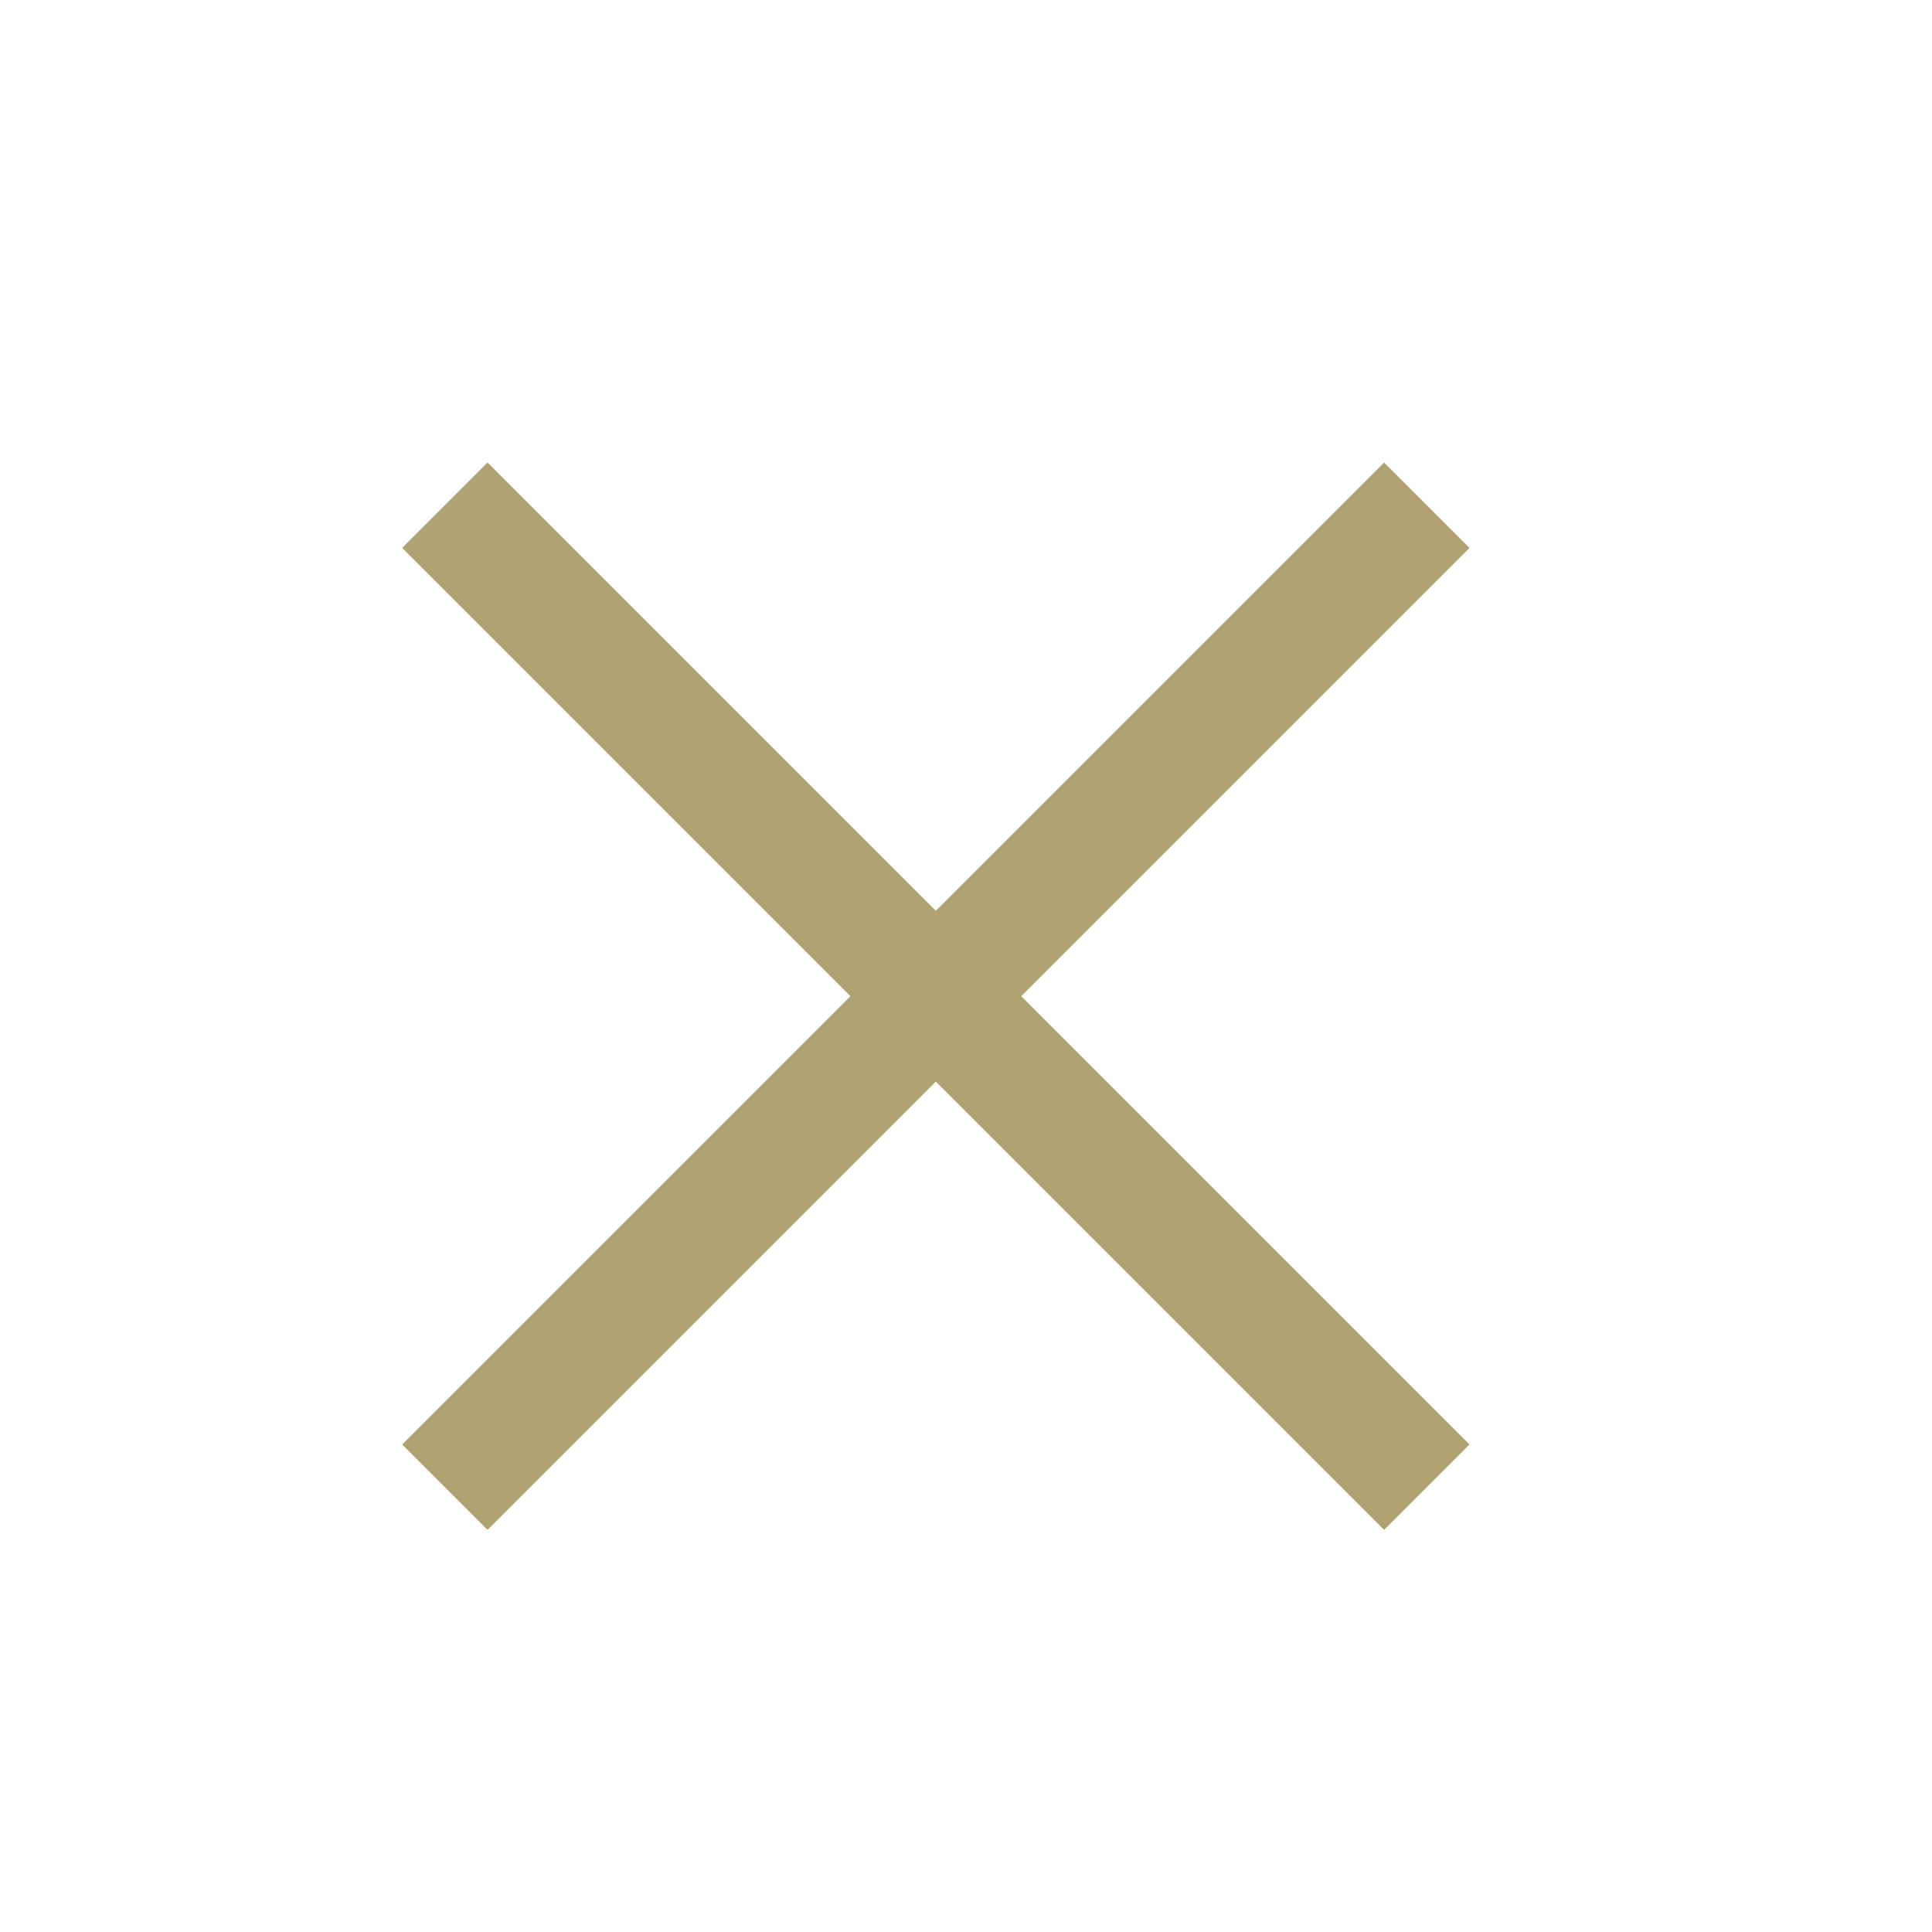 <svg width="32" height="32" viewBox="0 0 32 32" fill="none" xmlns="http://www.w3.org/2000/svg">
<g clip-path="url(#clip0_163_323)">
<path d="M23.632 8.368L7.368 24.632M7.368 8.368L23.632 24.632" stroke="#B1A271" stroke-width="2"/>
</g>
<defs>
<clipPath id="clip0_163_323">
<rect width="32" height="32" fill="white"/>
</clipPath>
</defs>
</svg>
